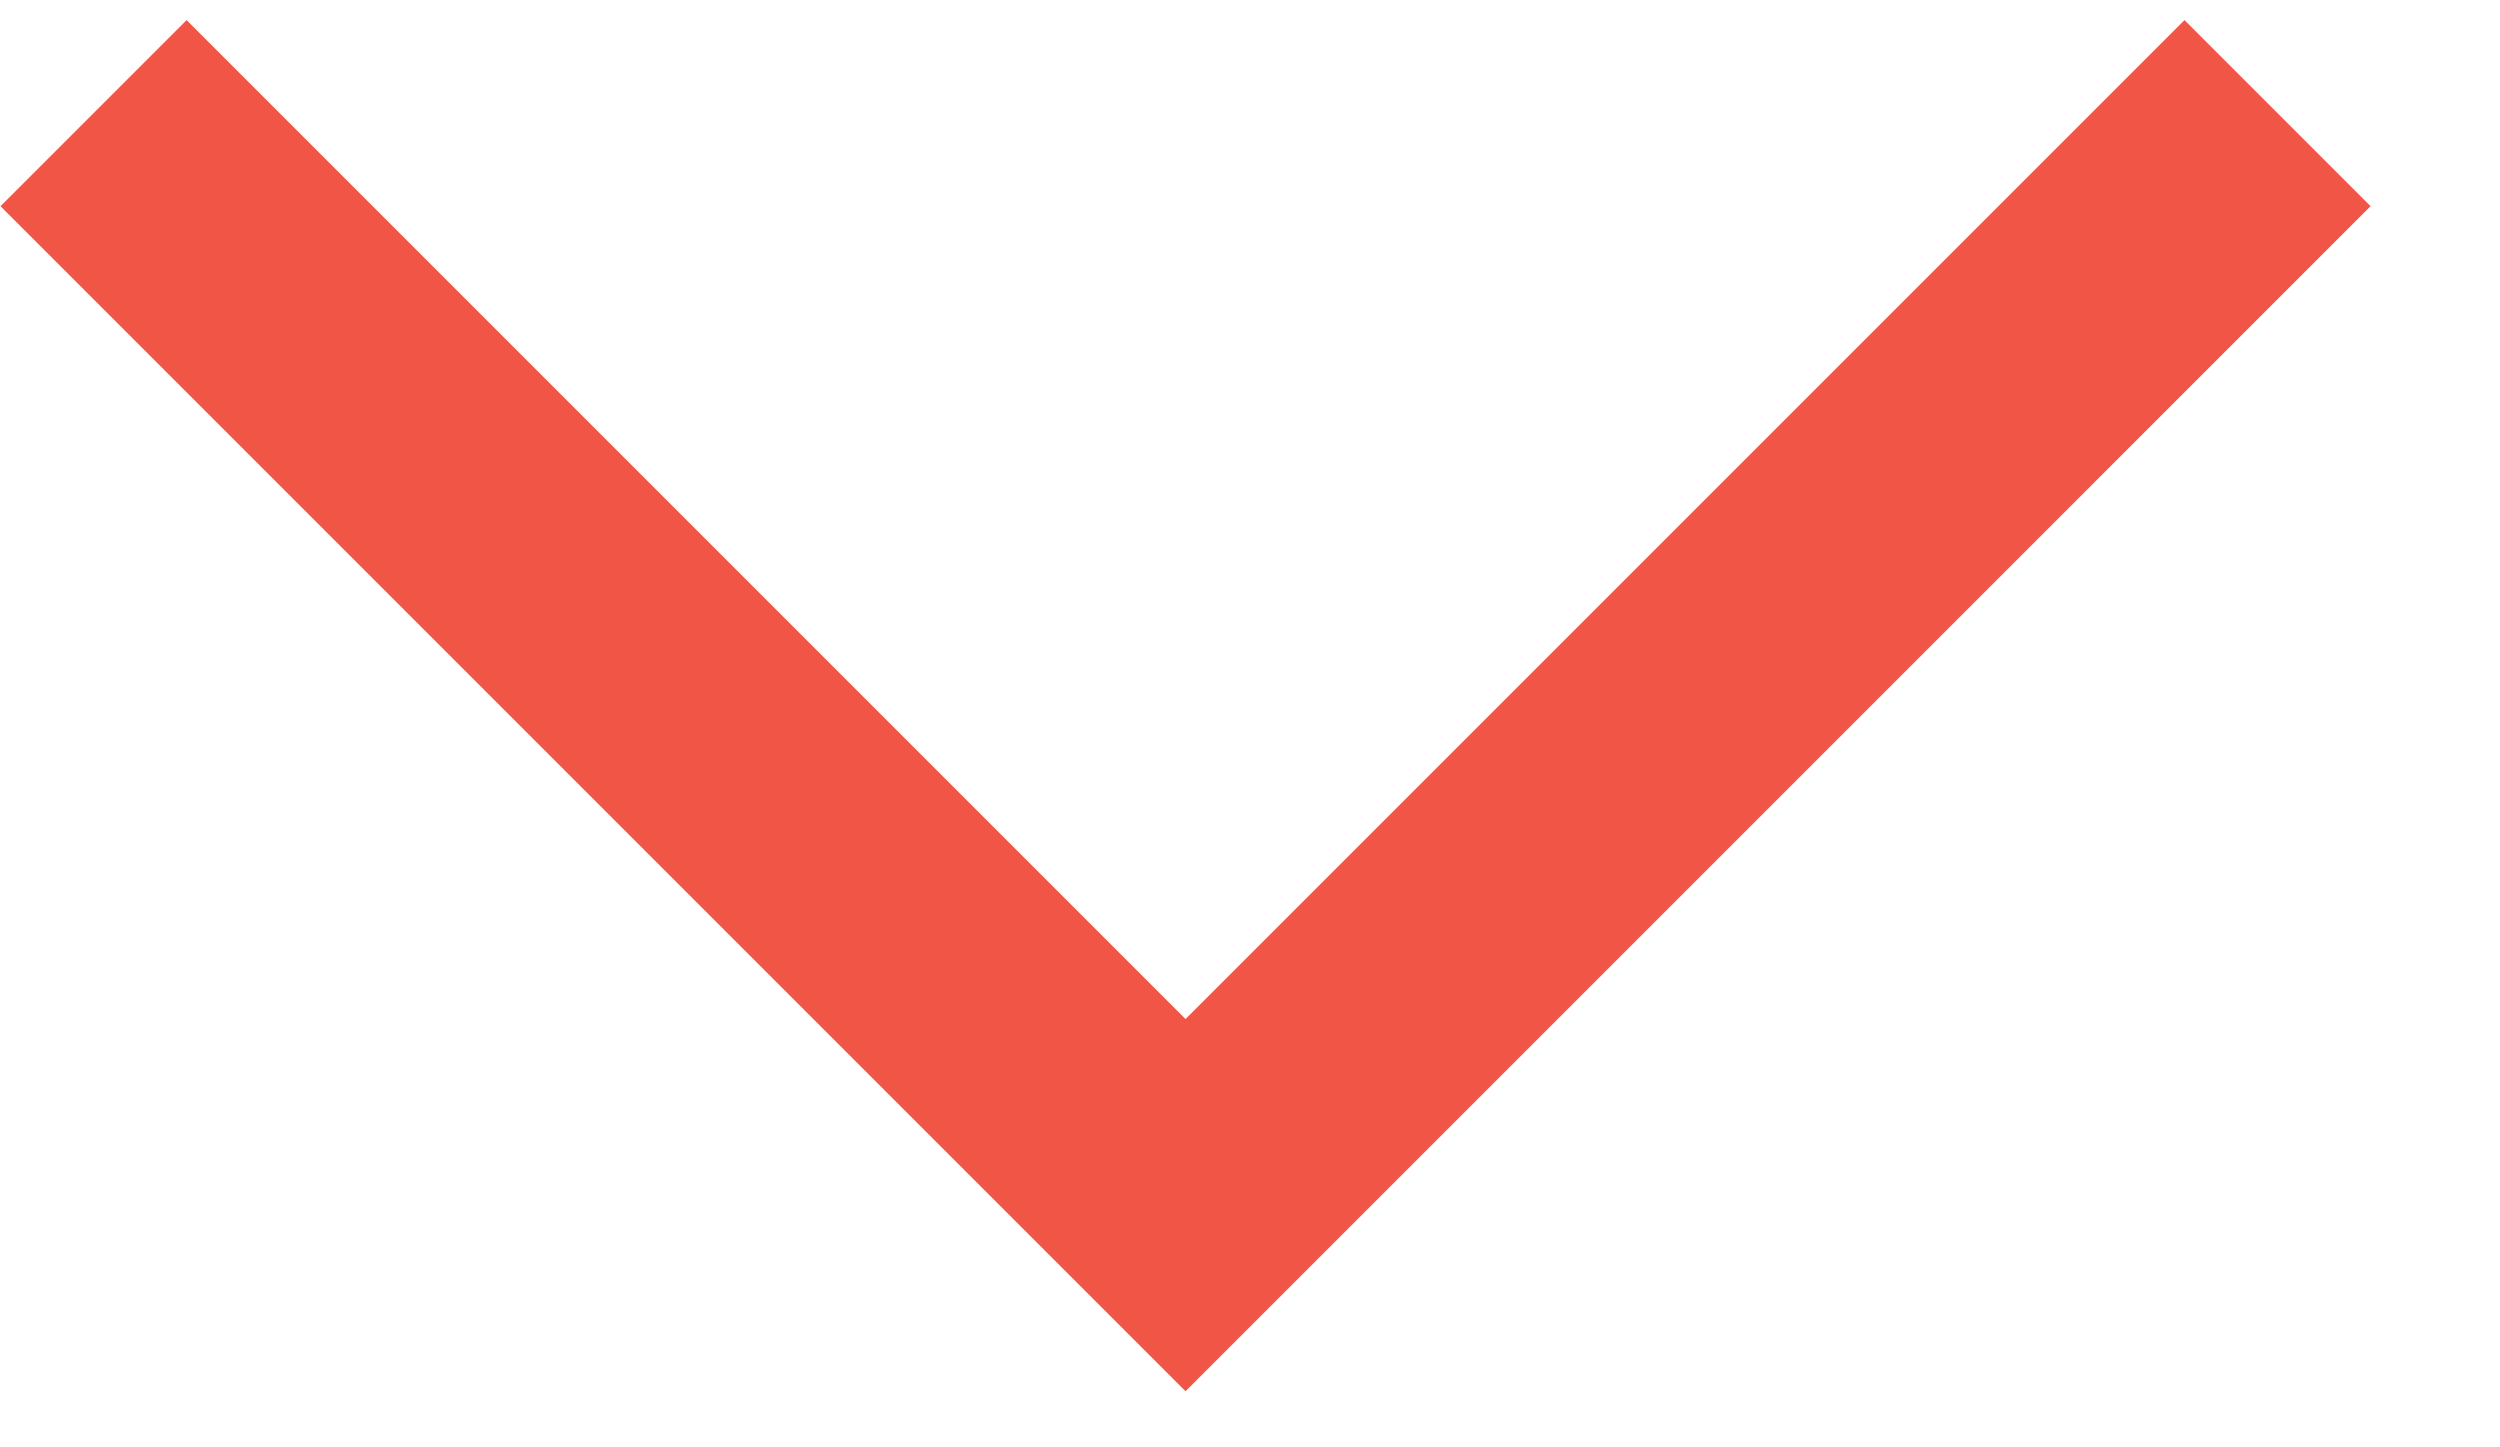 <?xml version="1.0" encoding="UTF-8"?> <svg xmlns="http://www.w3.org/2000/svg" width="19" height="11" viewBox="0 0 19 11" fill="none"> <path d="M0.711 0.86L9.01 9.159L17.309 0.86" stroke="#F15546" stroke-width="2"></path> </svg> 